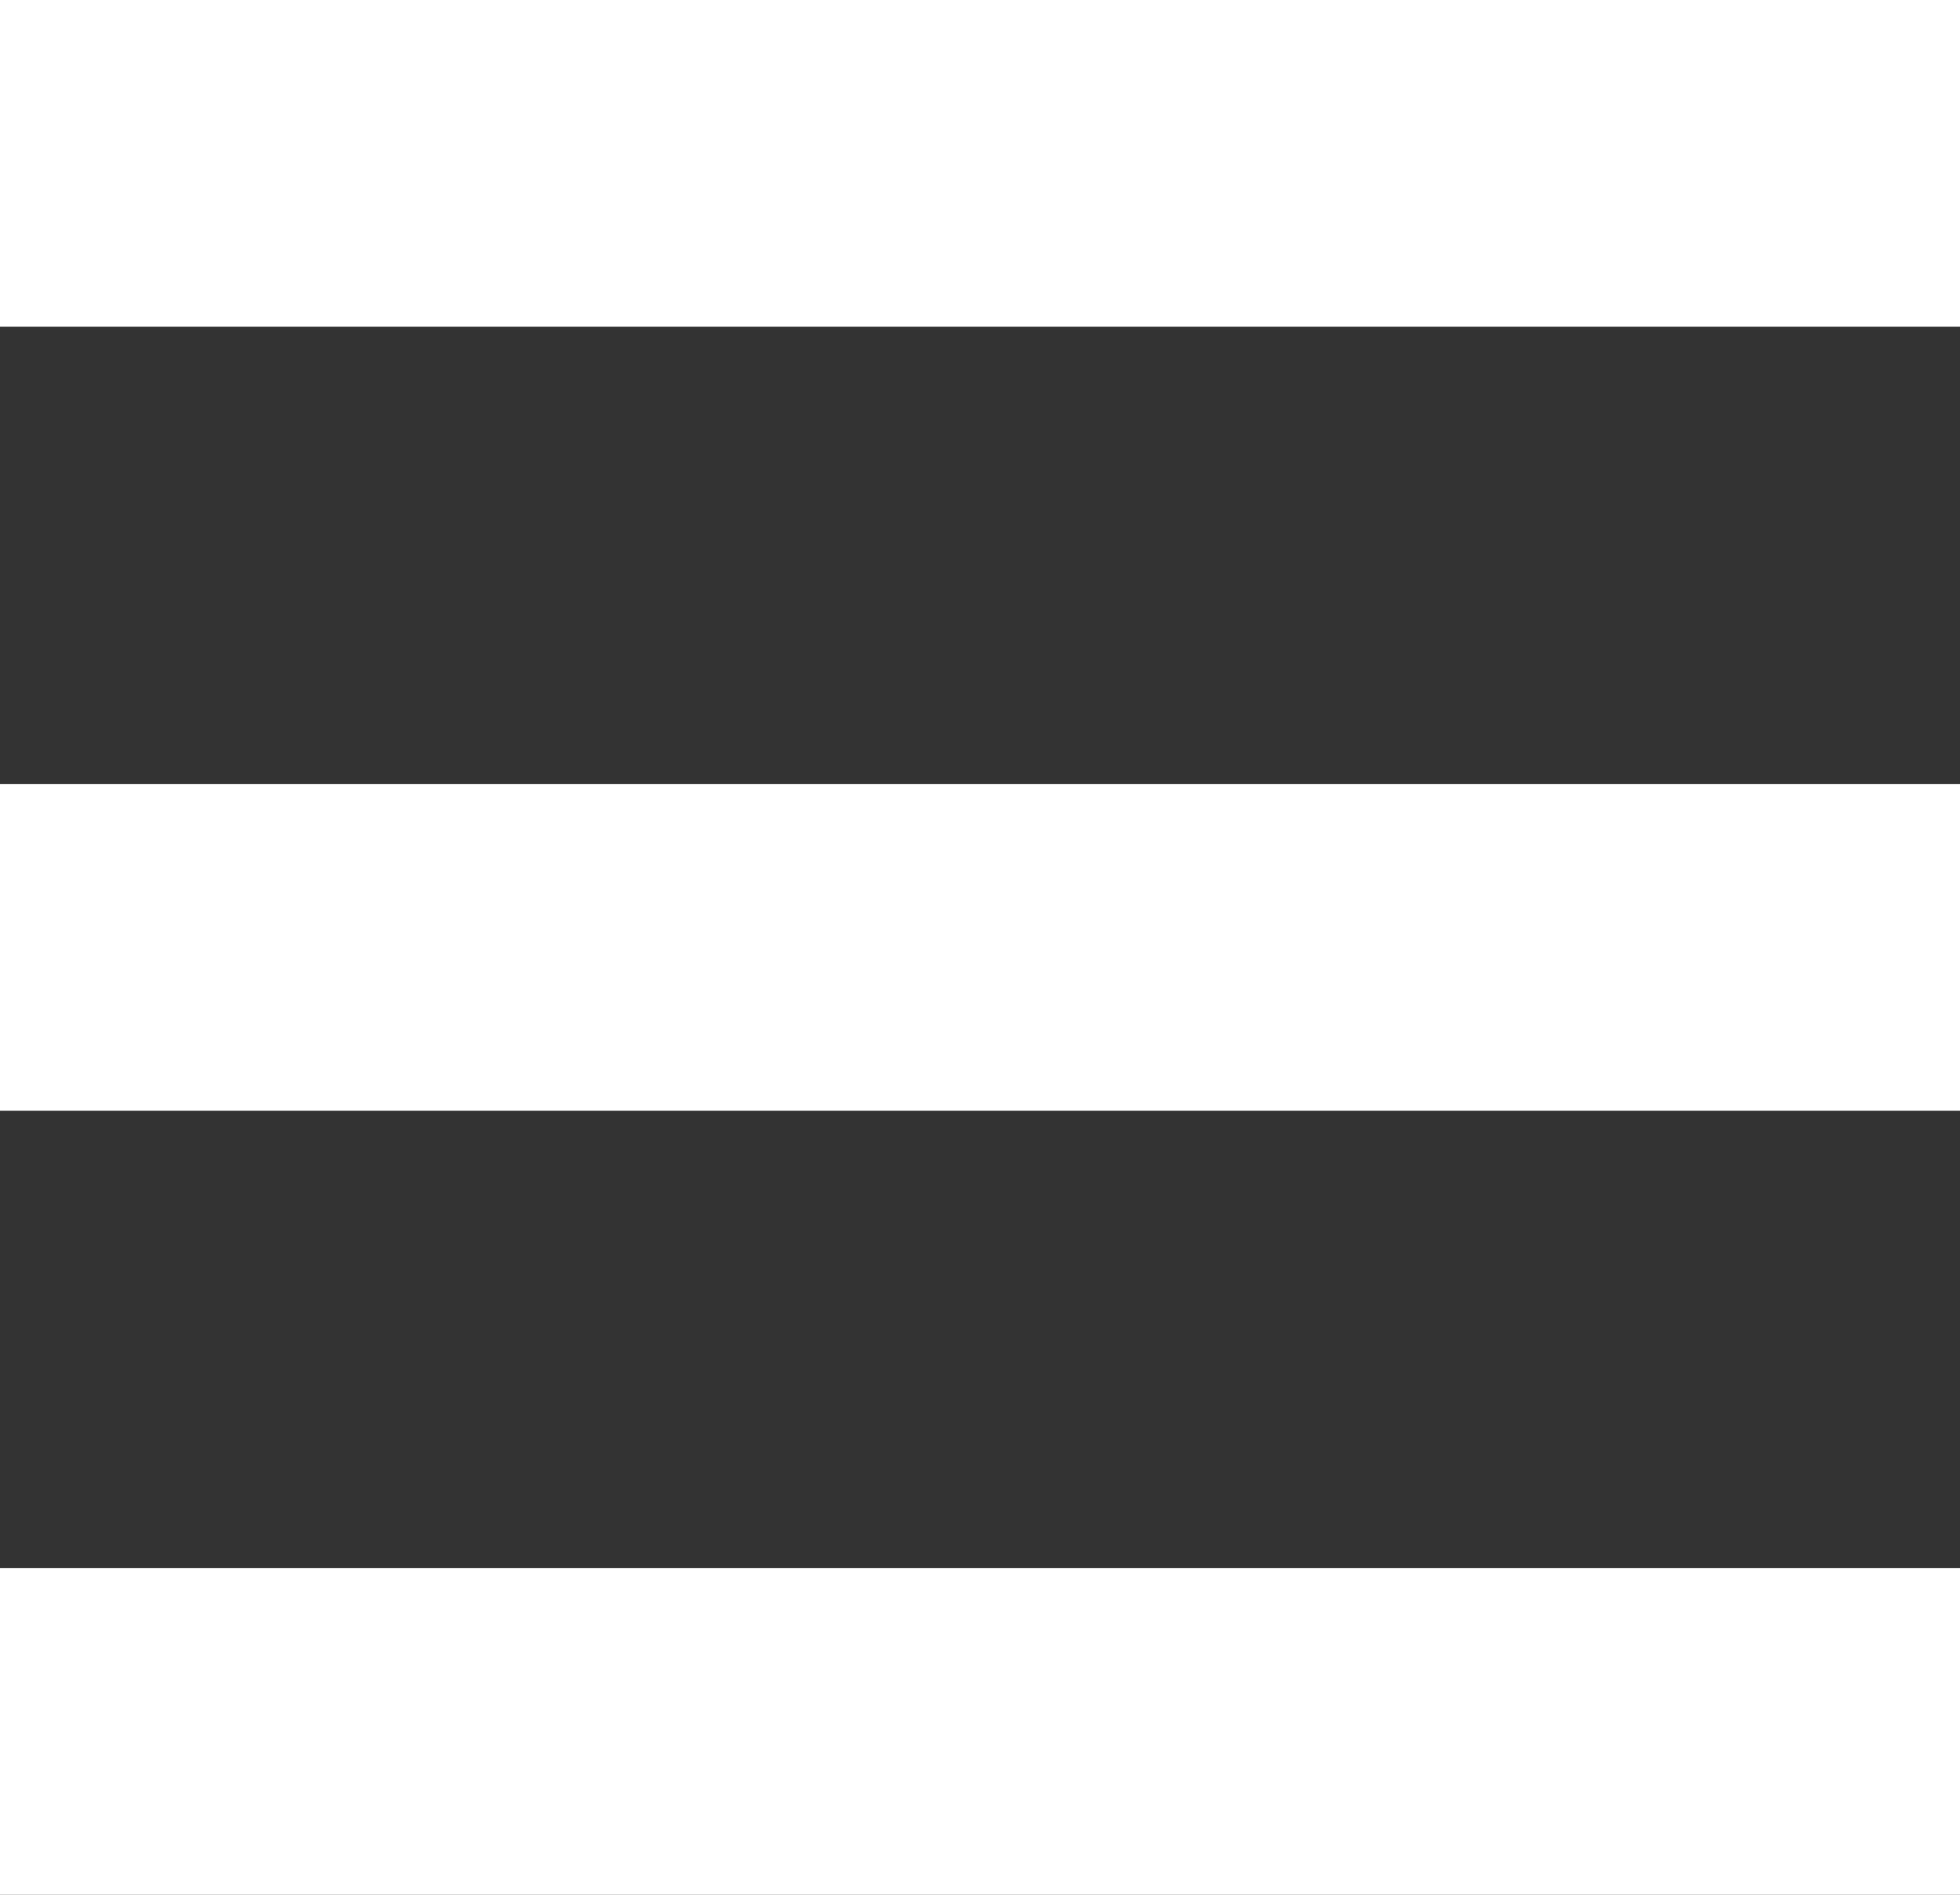 <svg xmlns="http://www.w3.org/2000/svg" width="30" height="29" viewBox="0 0 30 29">
  <rect x="0" y="0" width="30" height="29" fill="#333333" stroke="none"/>
  <g id="Group_455" data-name="Group 455" transform="translate(-284.699 -52)">
    <rect id="Rectangle_58" data-name="Rectangle 58" width="30" height="5" transform="translate(284.699 52)" fill="#fff"/>
    <rect id="Rectangle_59" data-name="Rectangle 59" width="30" height="5" transform="translate(284.699 64)" fill="#fff"/>
    <rect id="Rectangle_60" data-name="Rectangle 60" width="30" height="5" transform="translate(284.699 76)" fill="#fff"/>
  </g>
</svg>
